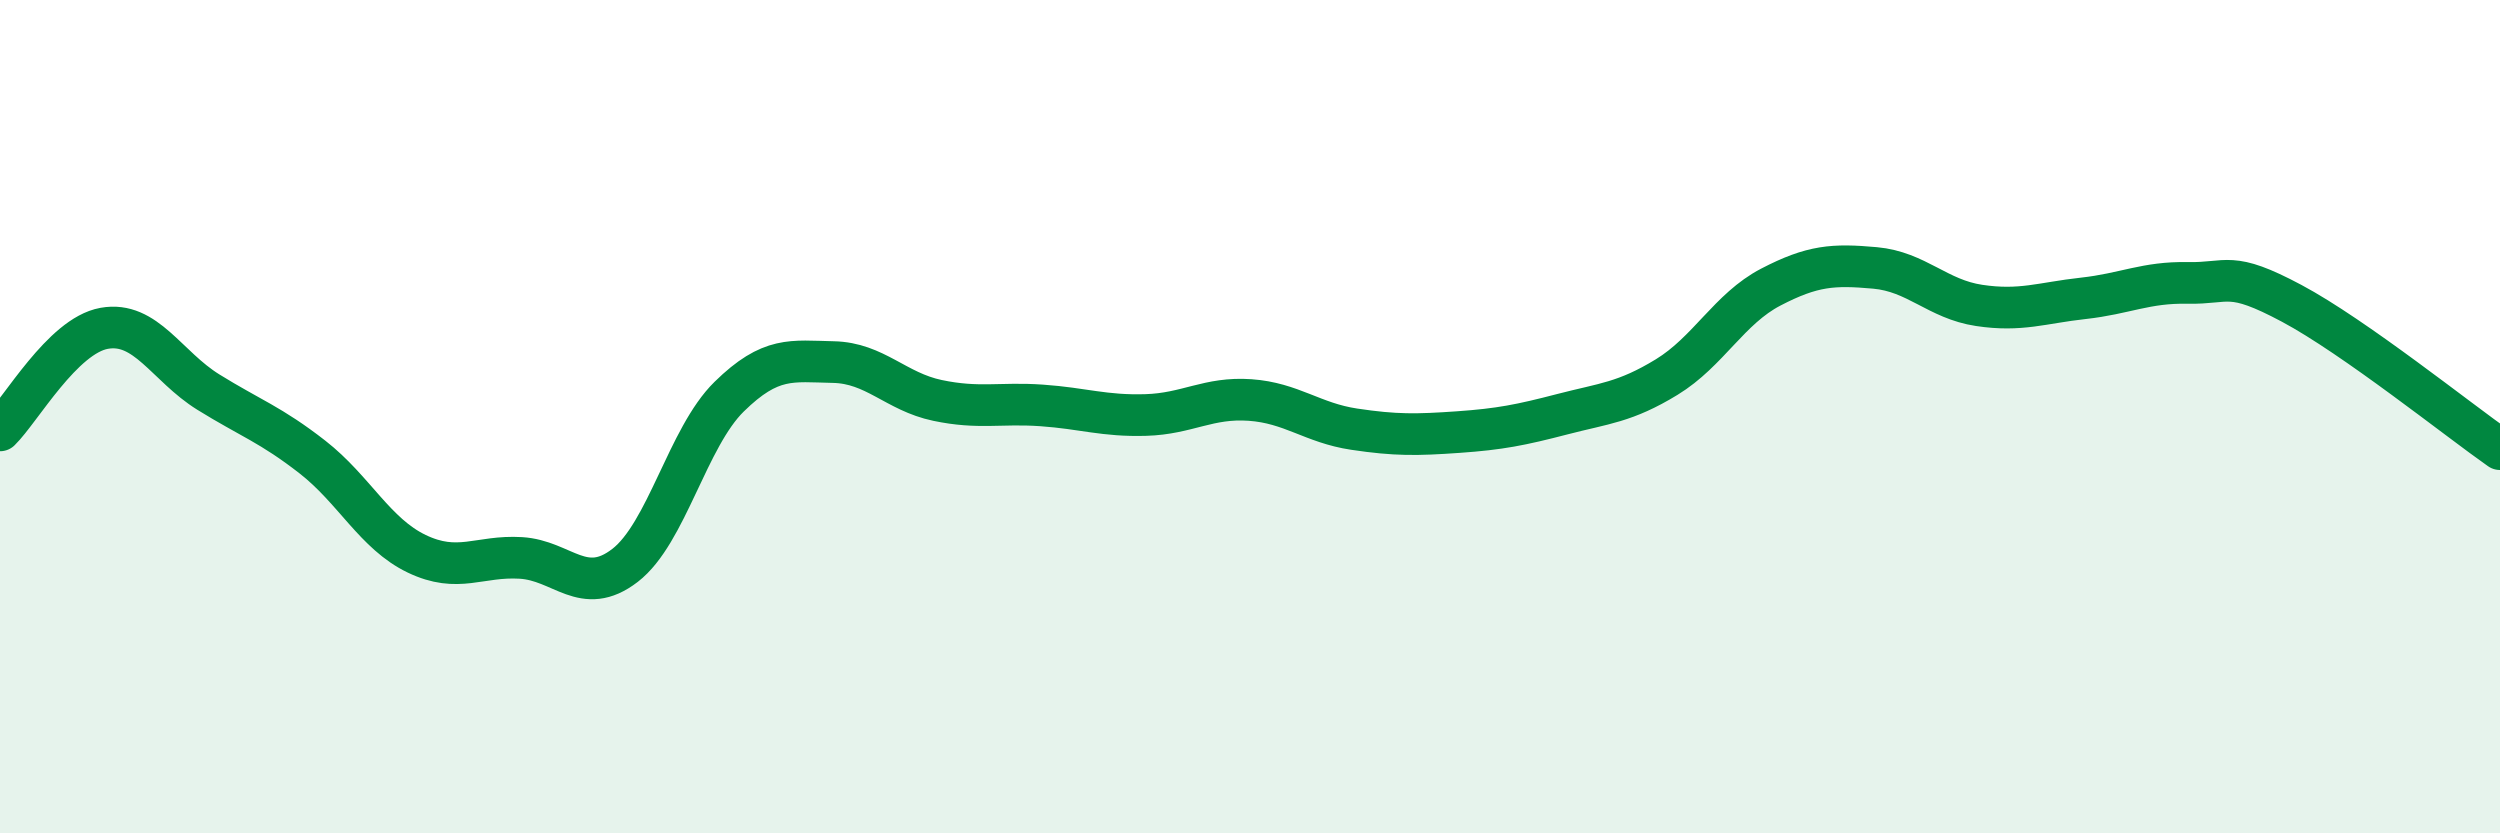 
    <svg width="60" height="20" viewBox="0 0 60 20" xmlns="http://www.w3.org/2000/svg">
      <path
        d="M 0,10.33 C 0.5,9.84 1.5,8.06 2.5,7.88 C 3.5,7.7 4,8.79 5,9.41 C 6,10.03 6.5,10.19 7.5,10.97 C 8.5,11.75 9,12.81 10,13.29 C 11,13.77 11.5,13.33 12.5,13.39 C 13.5,13.45 14,14.34 15,13.57 C 16,12.8 16.5,10.5 17.5,9.52 C 18.5,8.54 19,8.67 20,8.69 C 21,8.71 21.5,9.4 22.5,9.61 C 23.5,9.82 24,9.66 25,9.73 C 26,9.8 26.5,9.99 27.5,9.96 C 28.5,9.93 29,9.53 30,9.6 C 31,9.67 31.5,10.15 32.5,10.3 C 33.5,10.45 34,10.44 35,10.37 C 36,10.3 36.5,10.2 37.5,9.94 C 38.5,9.68 39,9.66 40,9.05 C 41,8.44 41.5,7.41 42.5,6.89 C 43.5,6.37 44,6.34 45,6.43 C 46,6.52 46.5,7.18 47.5,7.33 C 48.5,7.48 49,7.27 50,7.16 C 51,7.05 51.5,6.77 52.5,6.79 C 53.5,6.81 53.5,6.48 55,7.28 C 56.5,8.08 59,10.08 60,10.78L60 20L0 20Z"
        fill="#008740"
        opacity="0.1"
        stroke-linecap="round"
        stroke-linejoin="round"
      />
      <path
        d="M 0,10.33 C 0.5,9.84 1.5,8.06 2.5,7.88 C 3.5,7.7 4,8.79 5,9.41 C 6,10.03 6.5,10.19 7.5,10.97 C 8.5,11.75 9,12.81 10,13.29 C 11,13.77 11.5,13.33 12.5,13.39 C 13.5,13.45 14,14.34 15,13.57 C 16,12.8 16.5,10.5 17.5,9.52 C 18.5,8.54 19,8.67 20,8.69 C 21,8.71 21.5,9.4 22.5,9.61 C 23.5,9.82 24,9.66 25,9.73 C 26,9.8 26.5,9.99 27.5,9.96 C 28.5,9.93 29,9.53 30,9.6 C 31,9.67 31.5,10.15 32.5,10.3 C 33.5,10.45 34,10.44 35,10.37 C 36,10.3 36.5,10.2 37.5,9.94 C 38.5,9.68 39,9.66 40,9.05 C 41,8.44 41.5,7.41 42.5,6.89 C 43.5,6.37 44,6.34 45,6.43 C 46,6.52 46.5,7.18 47.5,7.33 C 48.5,7.48 49,7.27 50,7.16 C 51,7.05 51.5,6.77 52.5,6.79 C 53.5,6.81 53.5,6.48 55,7.28 C 56.5,8.08 59,10.08 60,10.78"
        stroke="#008740"
        stroke-width="1"
        fill="none"
        stroke-linecap="round"
        stroke-linejoin="round"
      />
    </svg>
  